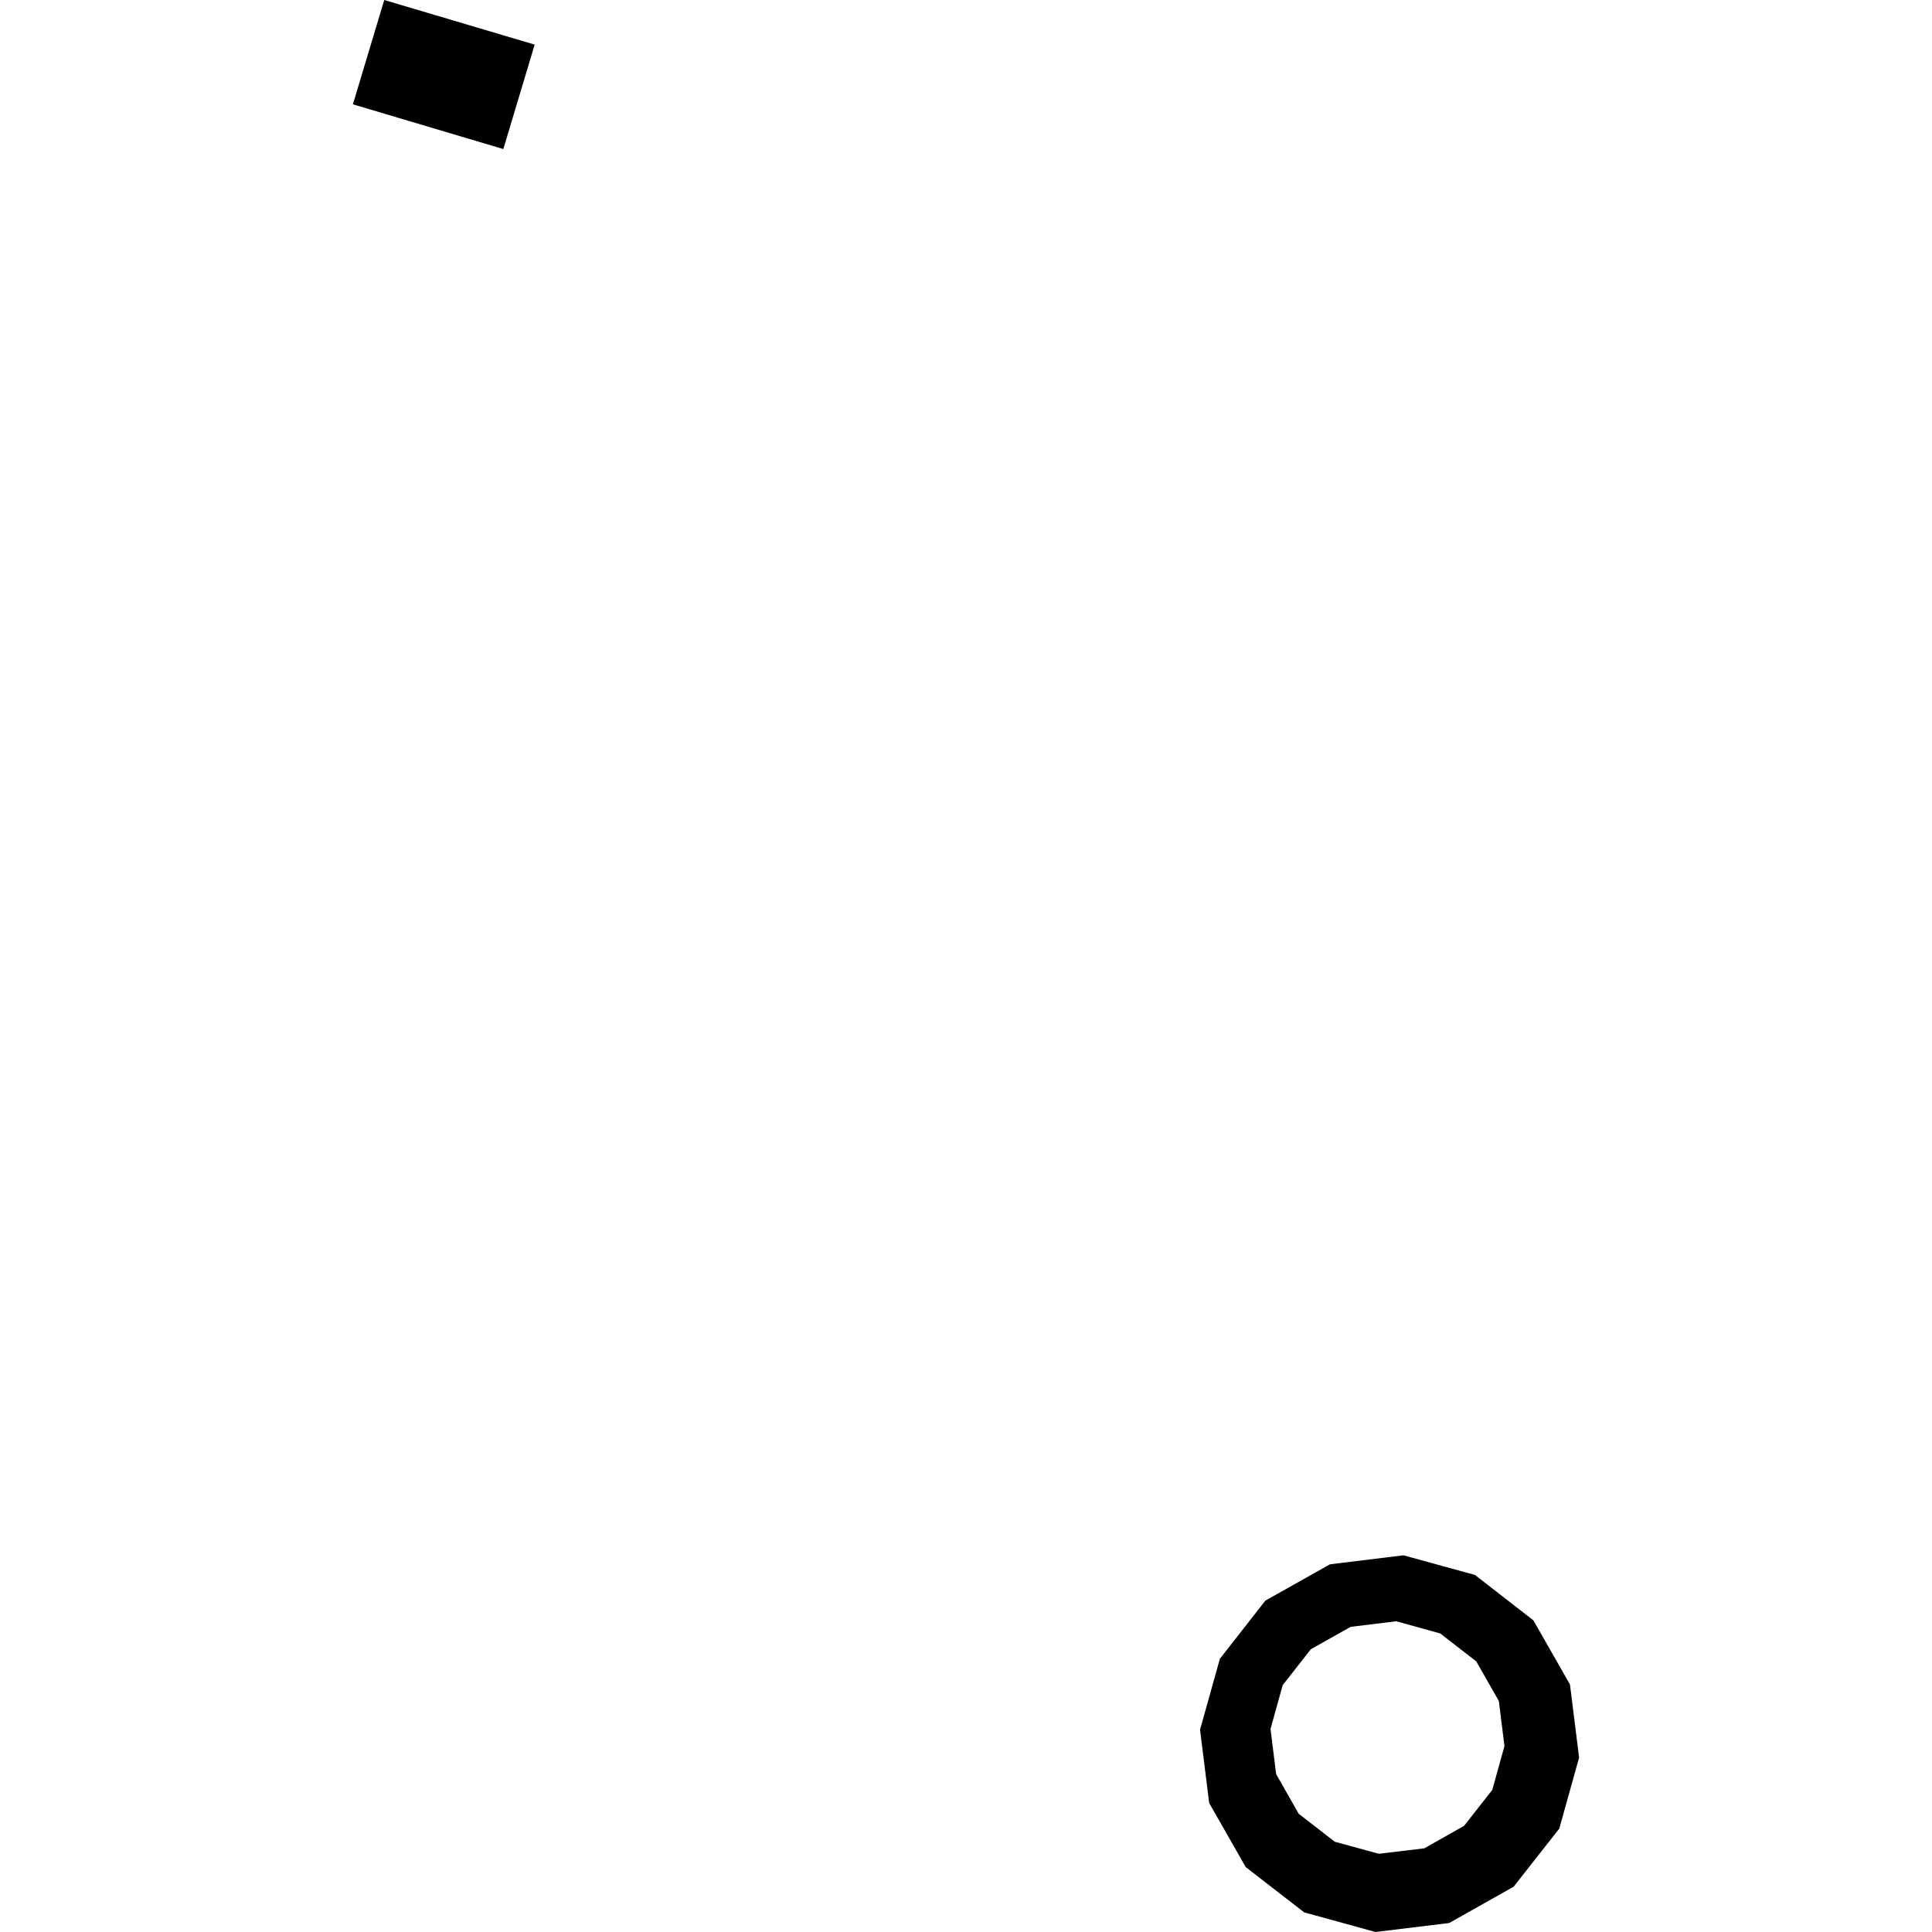 <?xml version="1.0" encoding="utf-8" standalone="no"?>
<!DOCTYPE svg PUBLIC "-//W3C//DTD SVG 1.1//EN"
  "http://www.w3.org/Graphics/SVG/1.1/DTD/svg11.dtd">
<!-- Created with matplotlib (https://matplotlib.org/) -->
<svg height="288pt" version="1.1" viewBox="0 0 288 288" width="288pt" xmlns="http://www.w3.org/2000/svg" xmlns:xlink="http://www.w3.org/1999/xlink">
 <defs>
  <style type="text/css">
*{stroke-linecap:butt;stroke-linejoin:round;}
  </style>
 </defs>
 <g id="figure_1">
  <g id="patch_1">
   <path d="M 0 288 
L 288 288 
L 288 0 
L 0 0 
z
" style="fill:none;opacity:0;"/>
  </g>
  <g id="axes_1">
   <g id="PatchCollection_1">
    <path clip-path="url(#p6180bb1ac3)" d="M 52.607 15.55 
L 57.278 -0 
L 79.703 6.651 
L 75.031 22.222 
L 52.607 15.55 
"/>
    <path clip-path="url(#p6180bb1ac3)" d="M 205.047 288 
L 194.411 285.072 
L 185.699 278.325 
L 180.249 268.769 
L 178.888 257.845 
L 181.844 247.278 
L 188.629 238.598 
L 198.259 233.188 
L 209.213 231.847 
L 219.87 234.775 
L 228.582 241.544 
L 234.032 251.1 
L 235.393 262.002 
L 232.437 272.591 
L 225.632 281.249 
L 216.023 286.66 
L 205.047 288 
M 205.534 276.339 
L 212.317 275.526 
L 218.25 272.172 
L 222.452 266.817 
L 224.267 260.283 
L 223.429 253.56 
L 220.064 247.663 
L 214.689 243.494 
L 208.126 241.678 
L 201.344 242.512 
L 195.41 245.845 
L 191.208 251.2 
L 189.393 257.734 
L 190.231 264.457 
L 193.596 270.376 
L 198.972 274.544 
L 205.534 276.339 
"/>
   </g>
  </g>
 </g>
 <defs>
  <clipPath id="p6180bb1ac3">
   <rect height="288" width="182.787" x="52.607" y="0"/>
  </clipPath>
 </defs>
</svg>
